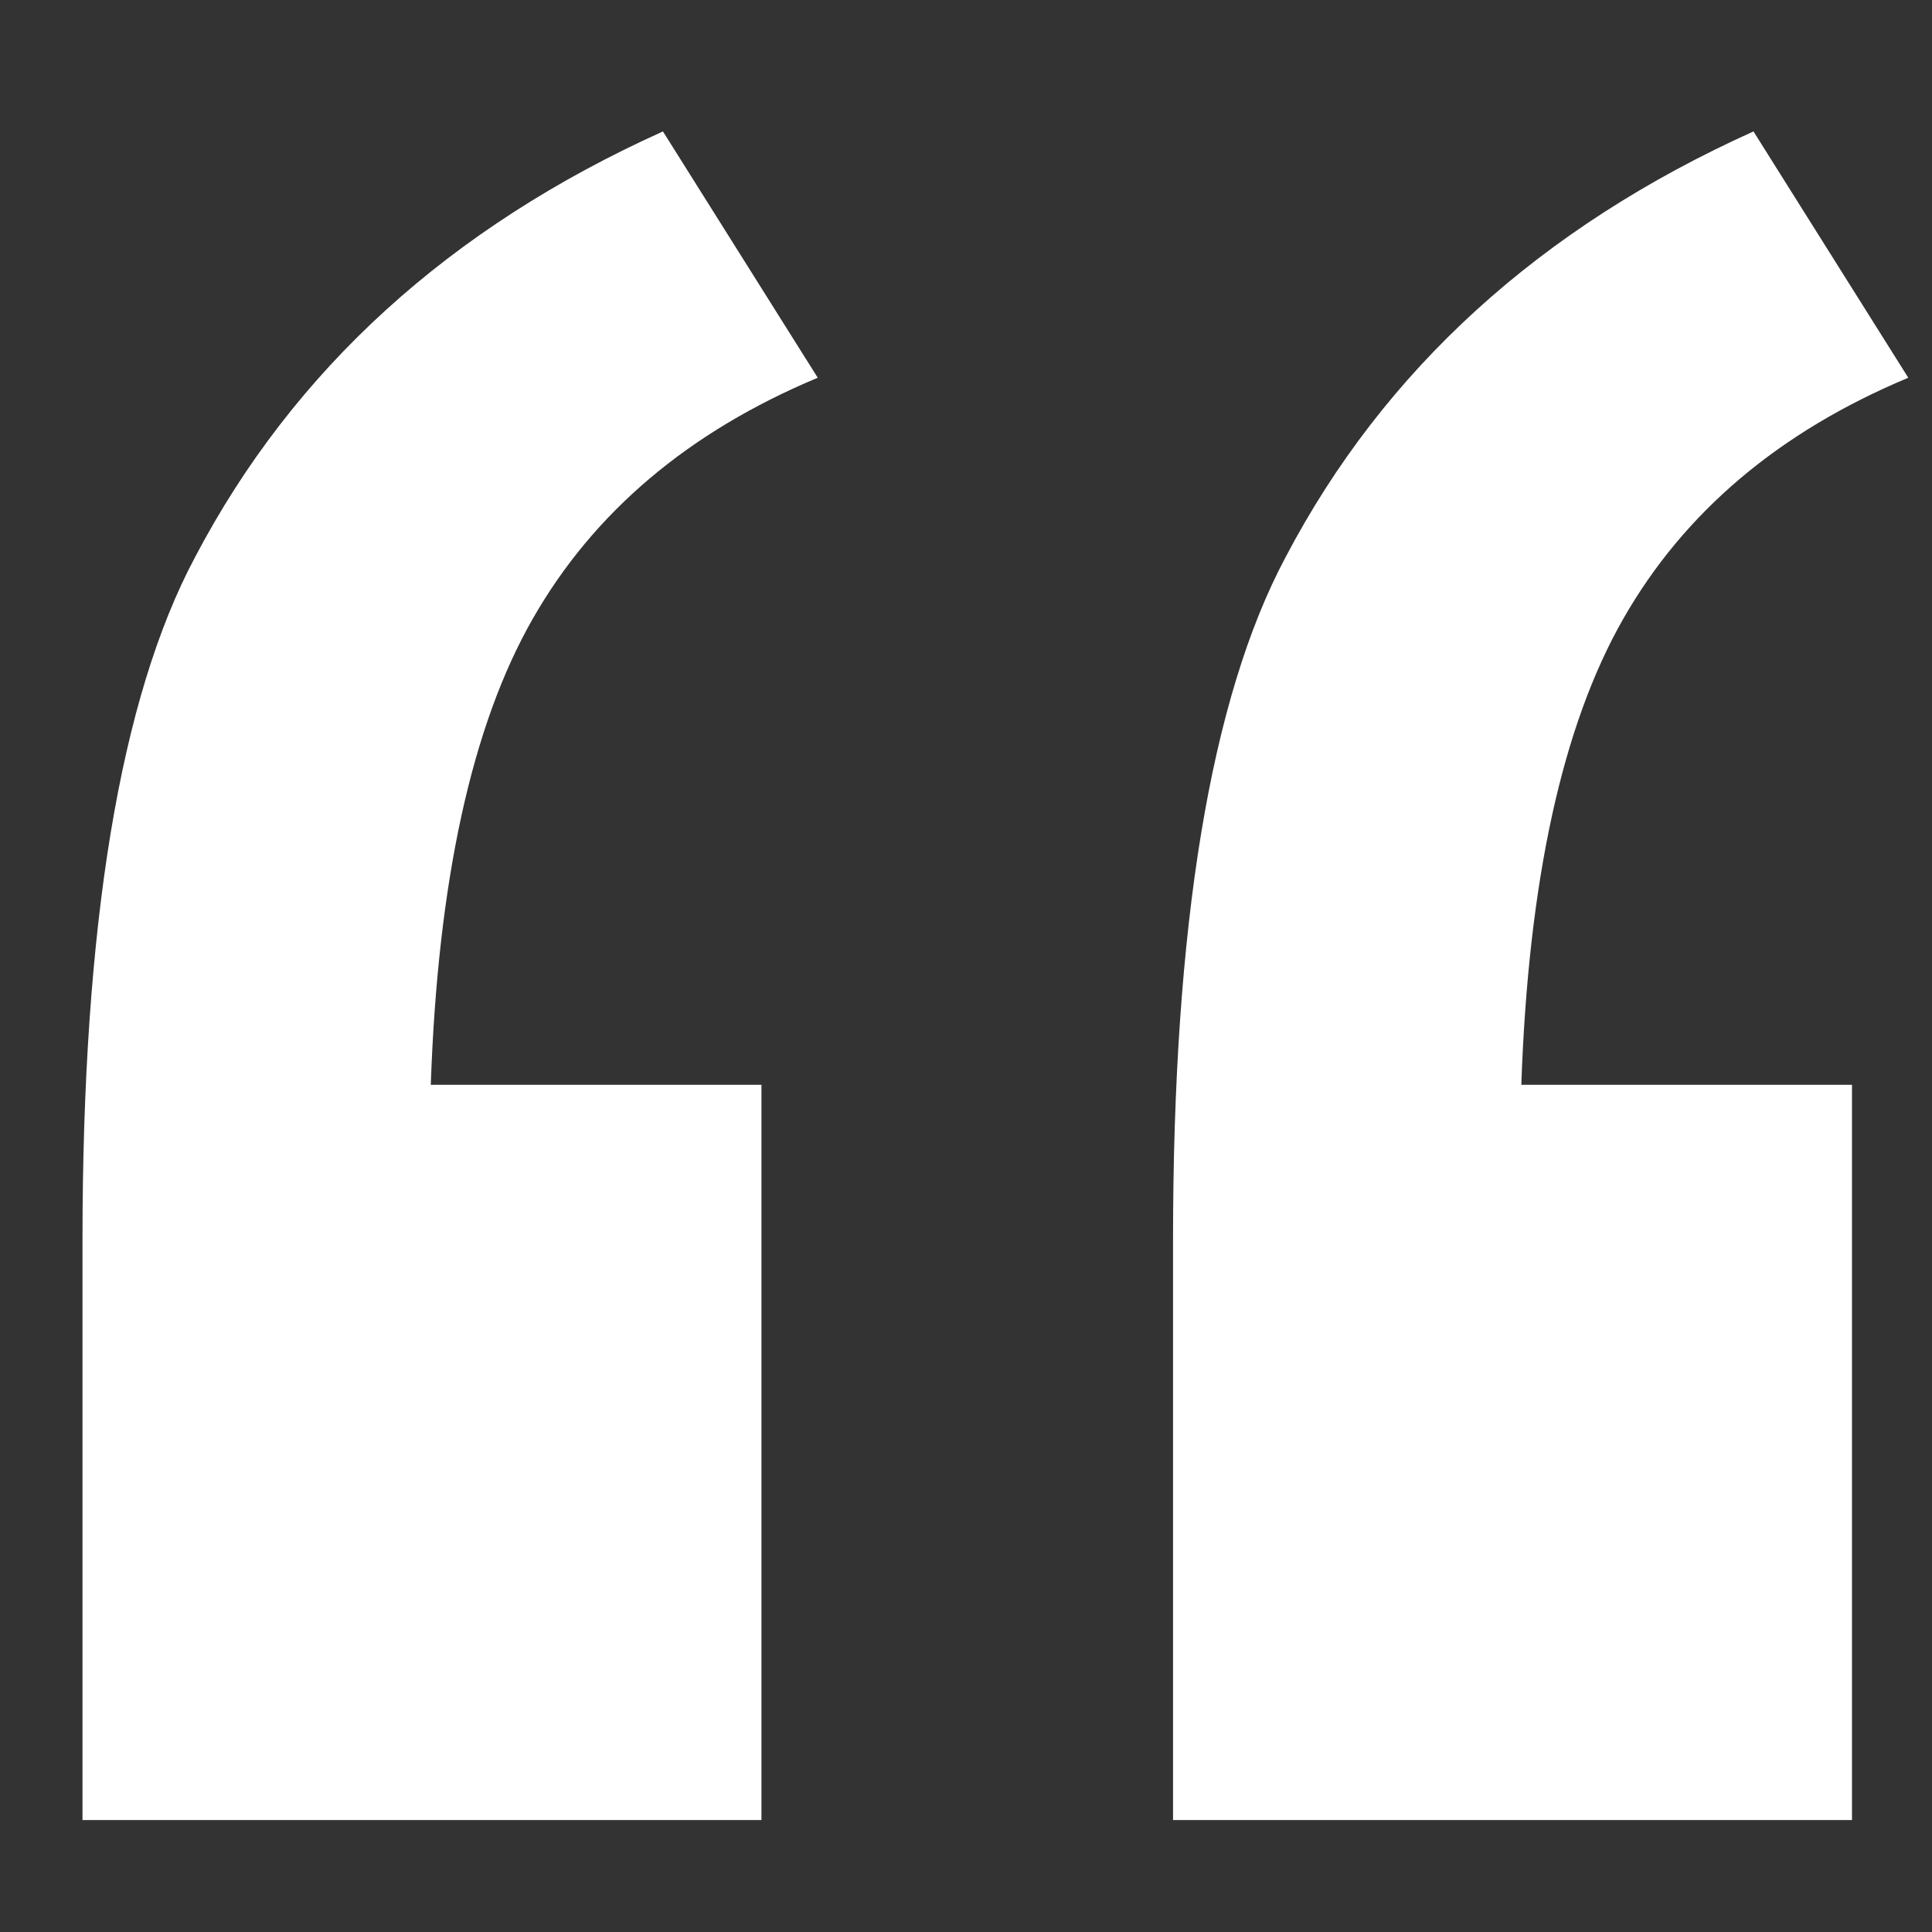 <?xml version="1.0" encoding="UTF-8"?> <svg xmlns="http://www.w3.org/2000/svg" xmlns:xlink="http://www.w3.org/1999/xlink" version="1.1" id="Layer_1" x="0px" y="0px" viewBox="0 0 1000 1000" style="enable-background:new 0 0 1000 1000;" xml:space="preserve"><rect x="0" y="0" width="1000" height="1000" fill="#333333" stroke="none"/> <style type="text/css"> .st0{enable-background:new ;} .st1{fill:#FFFFFF;} </style> <g class="st0"> <path class="st1" d="M394.12,561.5v380.54H42.7V641.62c0-162.65,19.4-280.41,58.27-353.25c50.98-97.1,131.7-170.55,242.17-220.34 l80.12,127.49c-66.77,27.91-115.94,69.48-147.49,124.72c-31.58,55.24-49.16,135.65-52.8,241.26H394.12z M958.59,561.5v380.54 H607.16V641.62c0-162.65,19.4-280.41,58.27-353.25c50.98-97.1,131.7-170.55,242.17-220.34l80.12,127.49 c-66.77,27.91-115.94,69.48-147.49,124.72c-31.58,55.24-49.16,135.65-52.8,241.26H958.59z"></path> </g> </svg> 